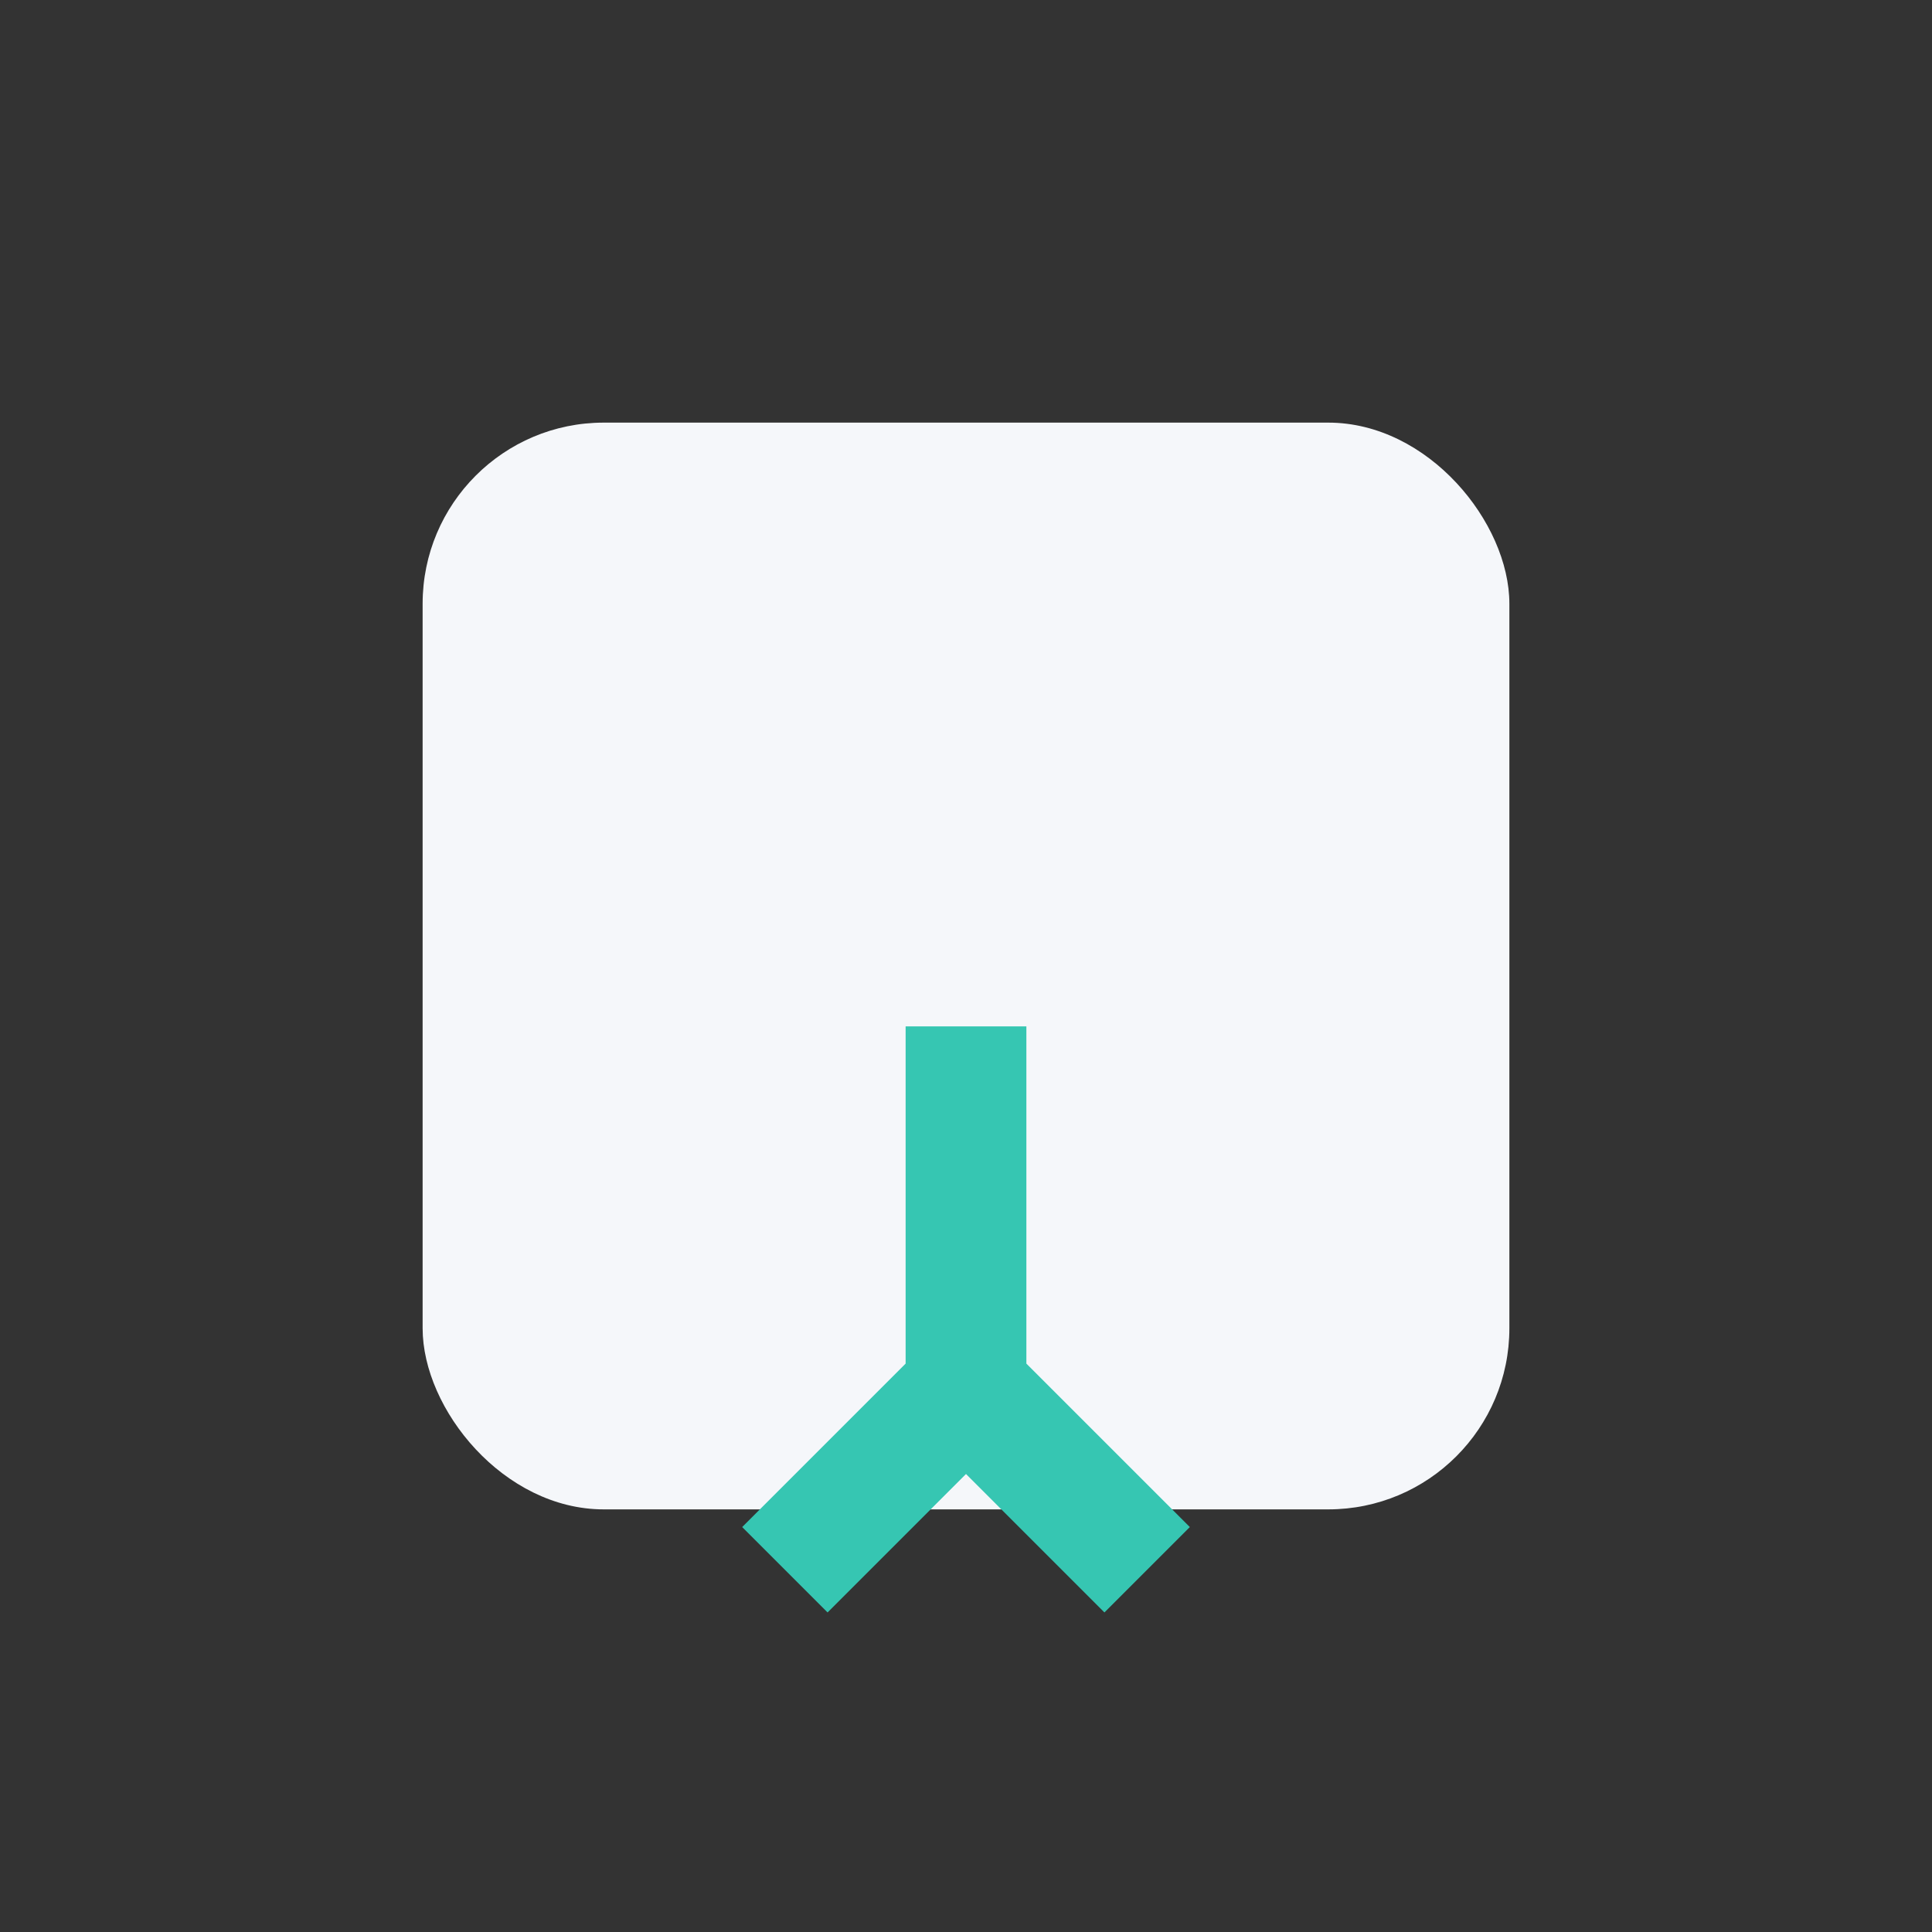 <?xml version="1.0" encoding="UTF-8"?>
<svg xmlns="http://www.w3.org/2000/svg" width="32" height="32" viewBox="0 0 32 32"><rect x="0" y="0" width="32" height="32" fill="#333333" stroke="none"/><rect x="7" y="7" width="18" height="18" rx="3" fill="#F5F7FA"/><path d="M16 17v6M13 26l3-3 3 3" stroke="#36C6B2" stroke-width="2" fill="none"/></svg>